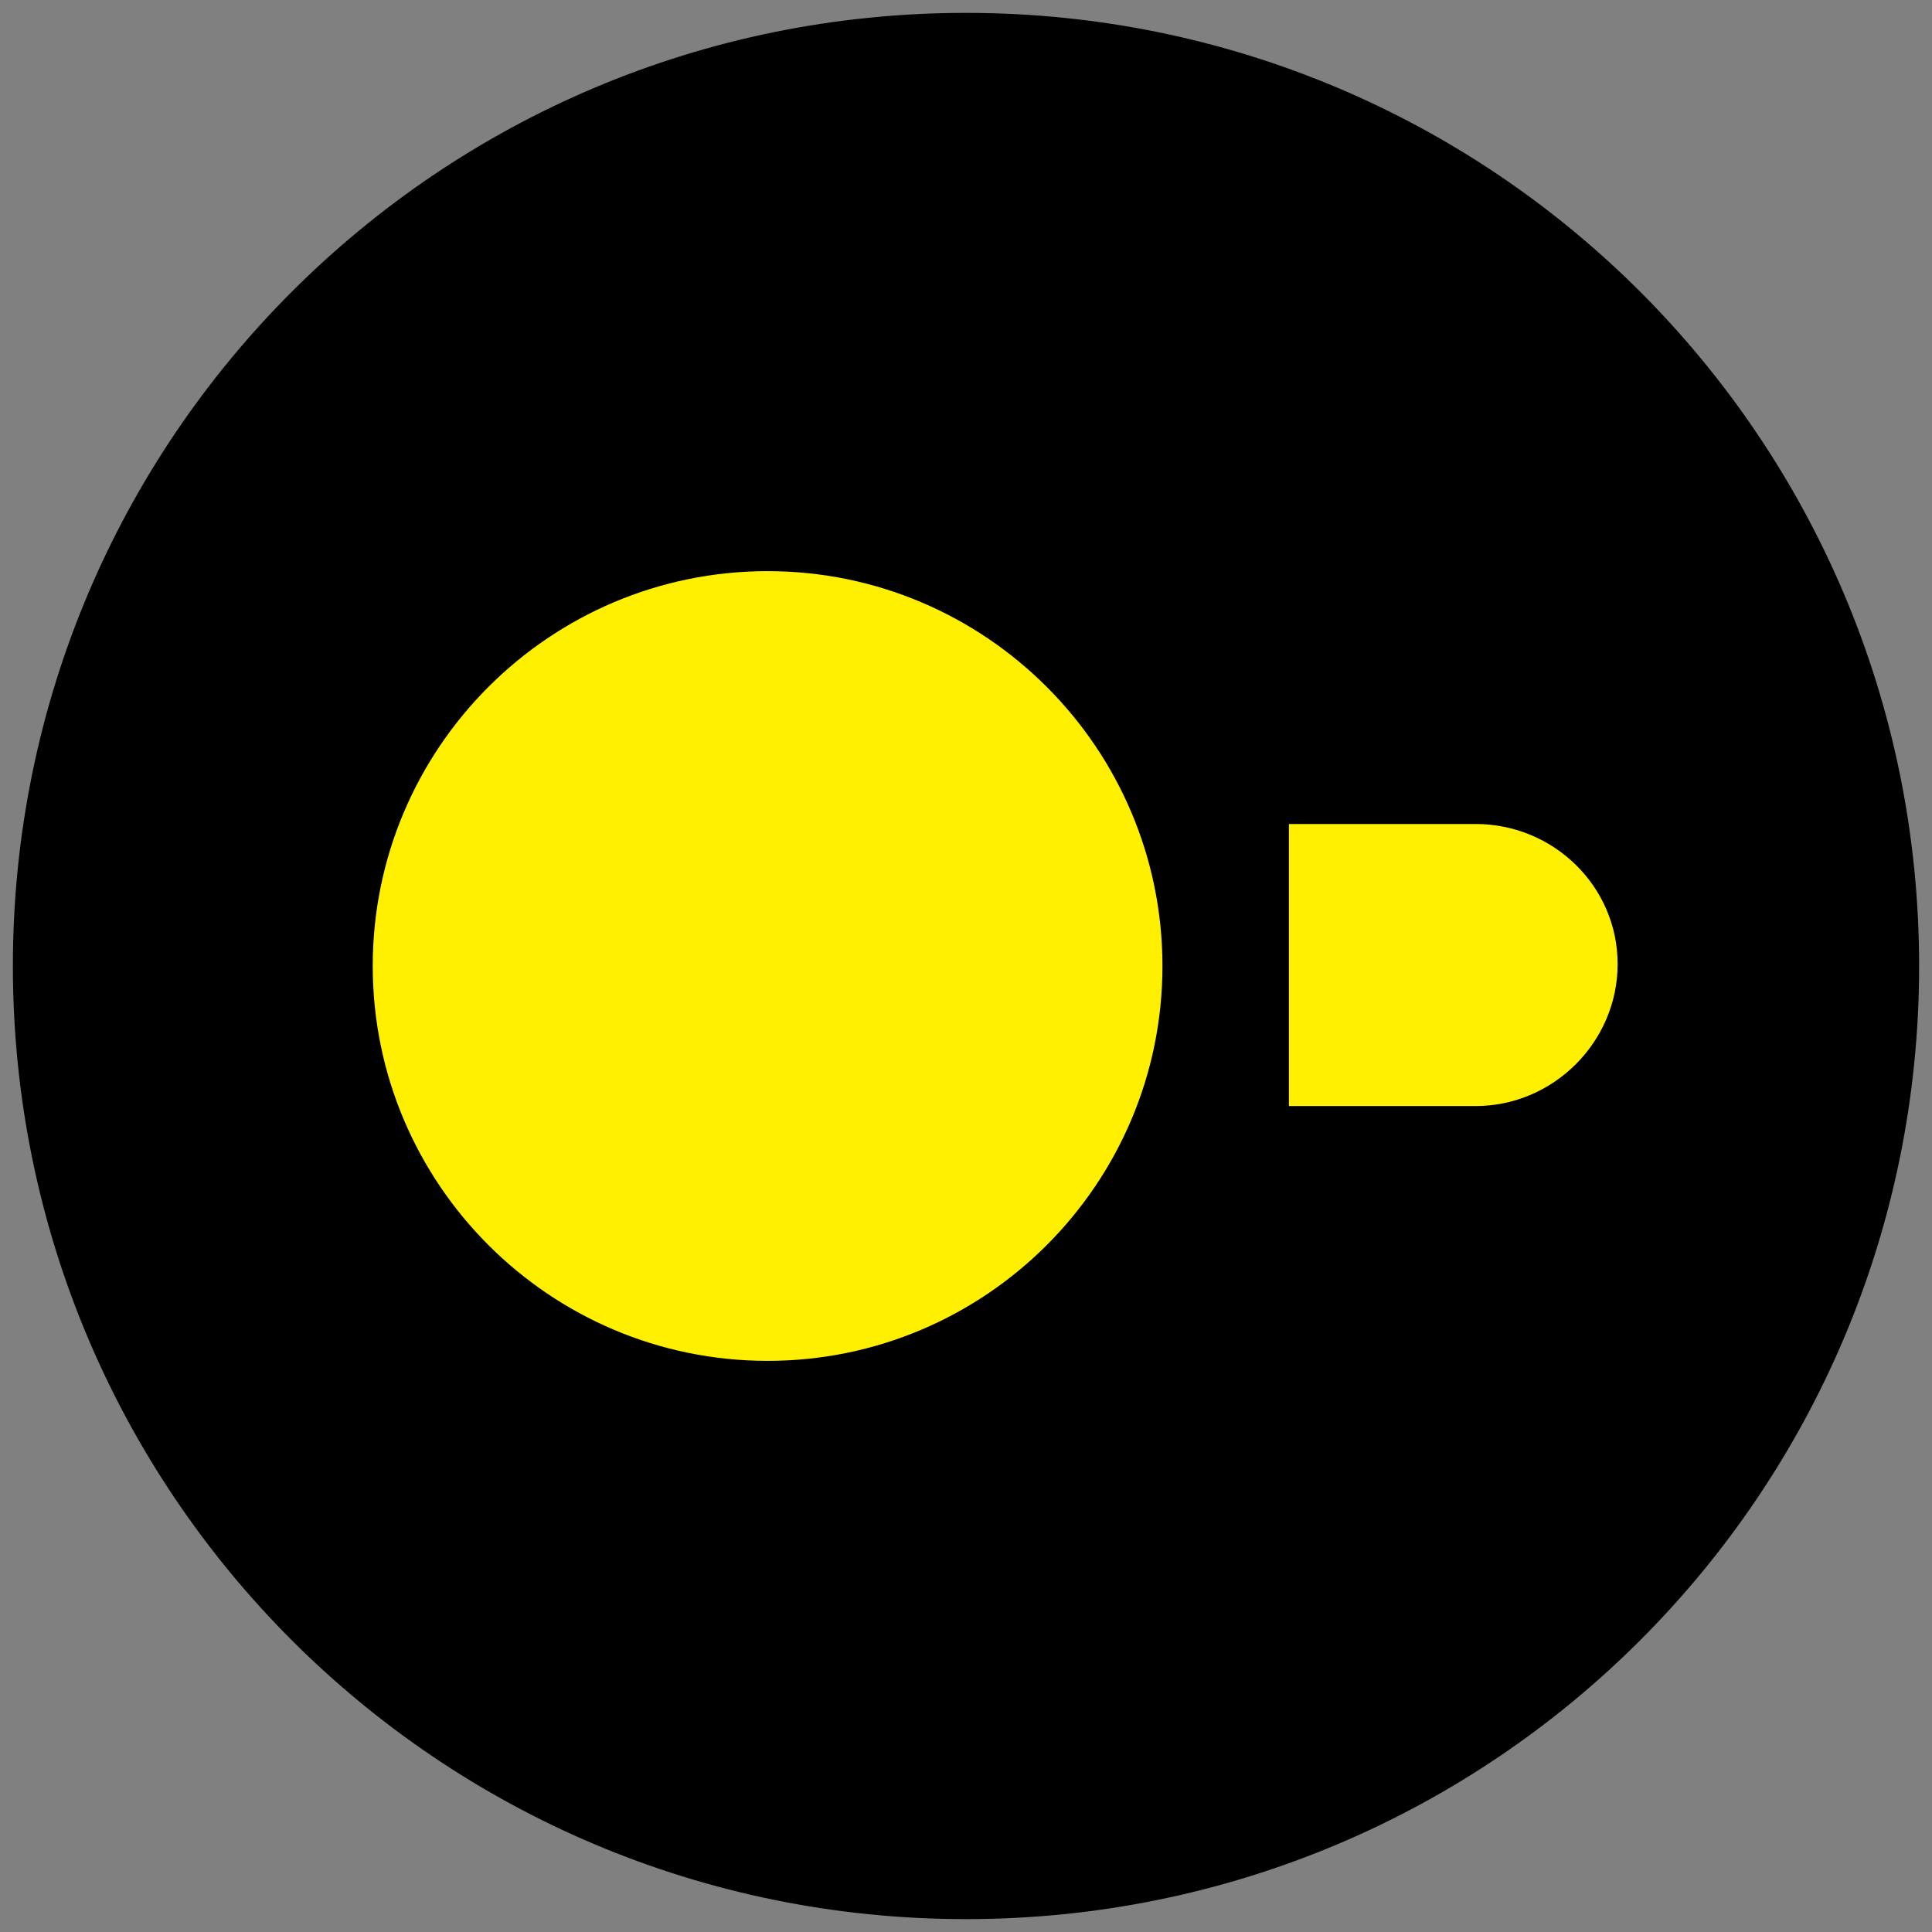 <svg xmlns="http://www.w3.org/2000/svg" viewBox="0 0 300 300" width="300" height="300"
  style="width: 100%; height: 100%; transform: translate3d(0px, 0px, 0px);" preserveAspectRatio="xMidYMid meet">
  <rect x="0" y="0" width="300" height="300" fill="#808080" stroke="none"/>
  <defs>
    <clipPath id="__lottie_element_4">
      <rect width="300" height="300" x="0" y="0"></rect>
    </clipPath>
  </defs>
  <g clip-path="url(#__lottie_element_4)">
    <g style="display: block;" transform="matrix(1,0,0,1,0,0)" opacity="1">
      <g opacity="1" transform="matrix(1,0,0,1,150,150)">
        <path fill="rgb(0,0,0)" fill-opacity="1"
          d=" M0,148 C0,148 0,148 0,148 C-81.853,148 -148,81.854 -148,0 C-148,-81.854 -81.853,-148 0,-148 C81.854,-148 148,-81.854 148,0 C148,81.854 81.854,148 0,148z">
        </path>
      </g>
    </g>
    <g style="display: block;" transform="matrix(1,0,0,1,0,0)" opacity="1">
      <g opacity="1" transform="matrix(1,0,0,1,119.191,150)">
        <path fill="rgb(255,240,0)" fill-opacity="1"
          d=" M-61.314,0 C-61.314,33.828 -33.828,61.314 0,61.314 C33.829,61.314 61.314,33.828 61.314,0 C61.314,-33.828 33.829,-61.314 0,-61.314 C-33.828,-61.314 -61.314,-33.828 -61.314,0z">
        </path>
      </g>
    </g>
    <g style="display: block;" transform="matrix(1,0,0,1,0.001,0)" opacity="1">
      <g opacity="1" transform="matrix(1,0,0,1,225.661,149.849)">
        <path fill="rgb(255,240,0)" fill-opacity="1"
          d=" M3.474,-21.898 C3.474,-21.898 -25.522,-21.898 -25.522,-21.898 C-25.522,-21.898 -25.522,21.898 -25.522,21.898 C-25.522,21.898 3.474,21.898 3.474,21.898 C15.556,21.898 25.523,11.93 25.523,-0.151 C25.523,-12.233 15.556,-21.898 3.474,-21.898z">
        </path>
      </g>
    </g>
  </g>
</svg>